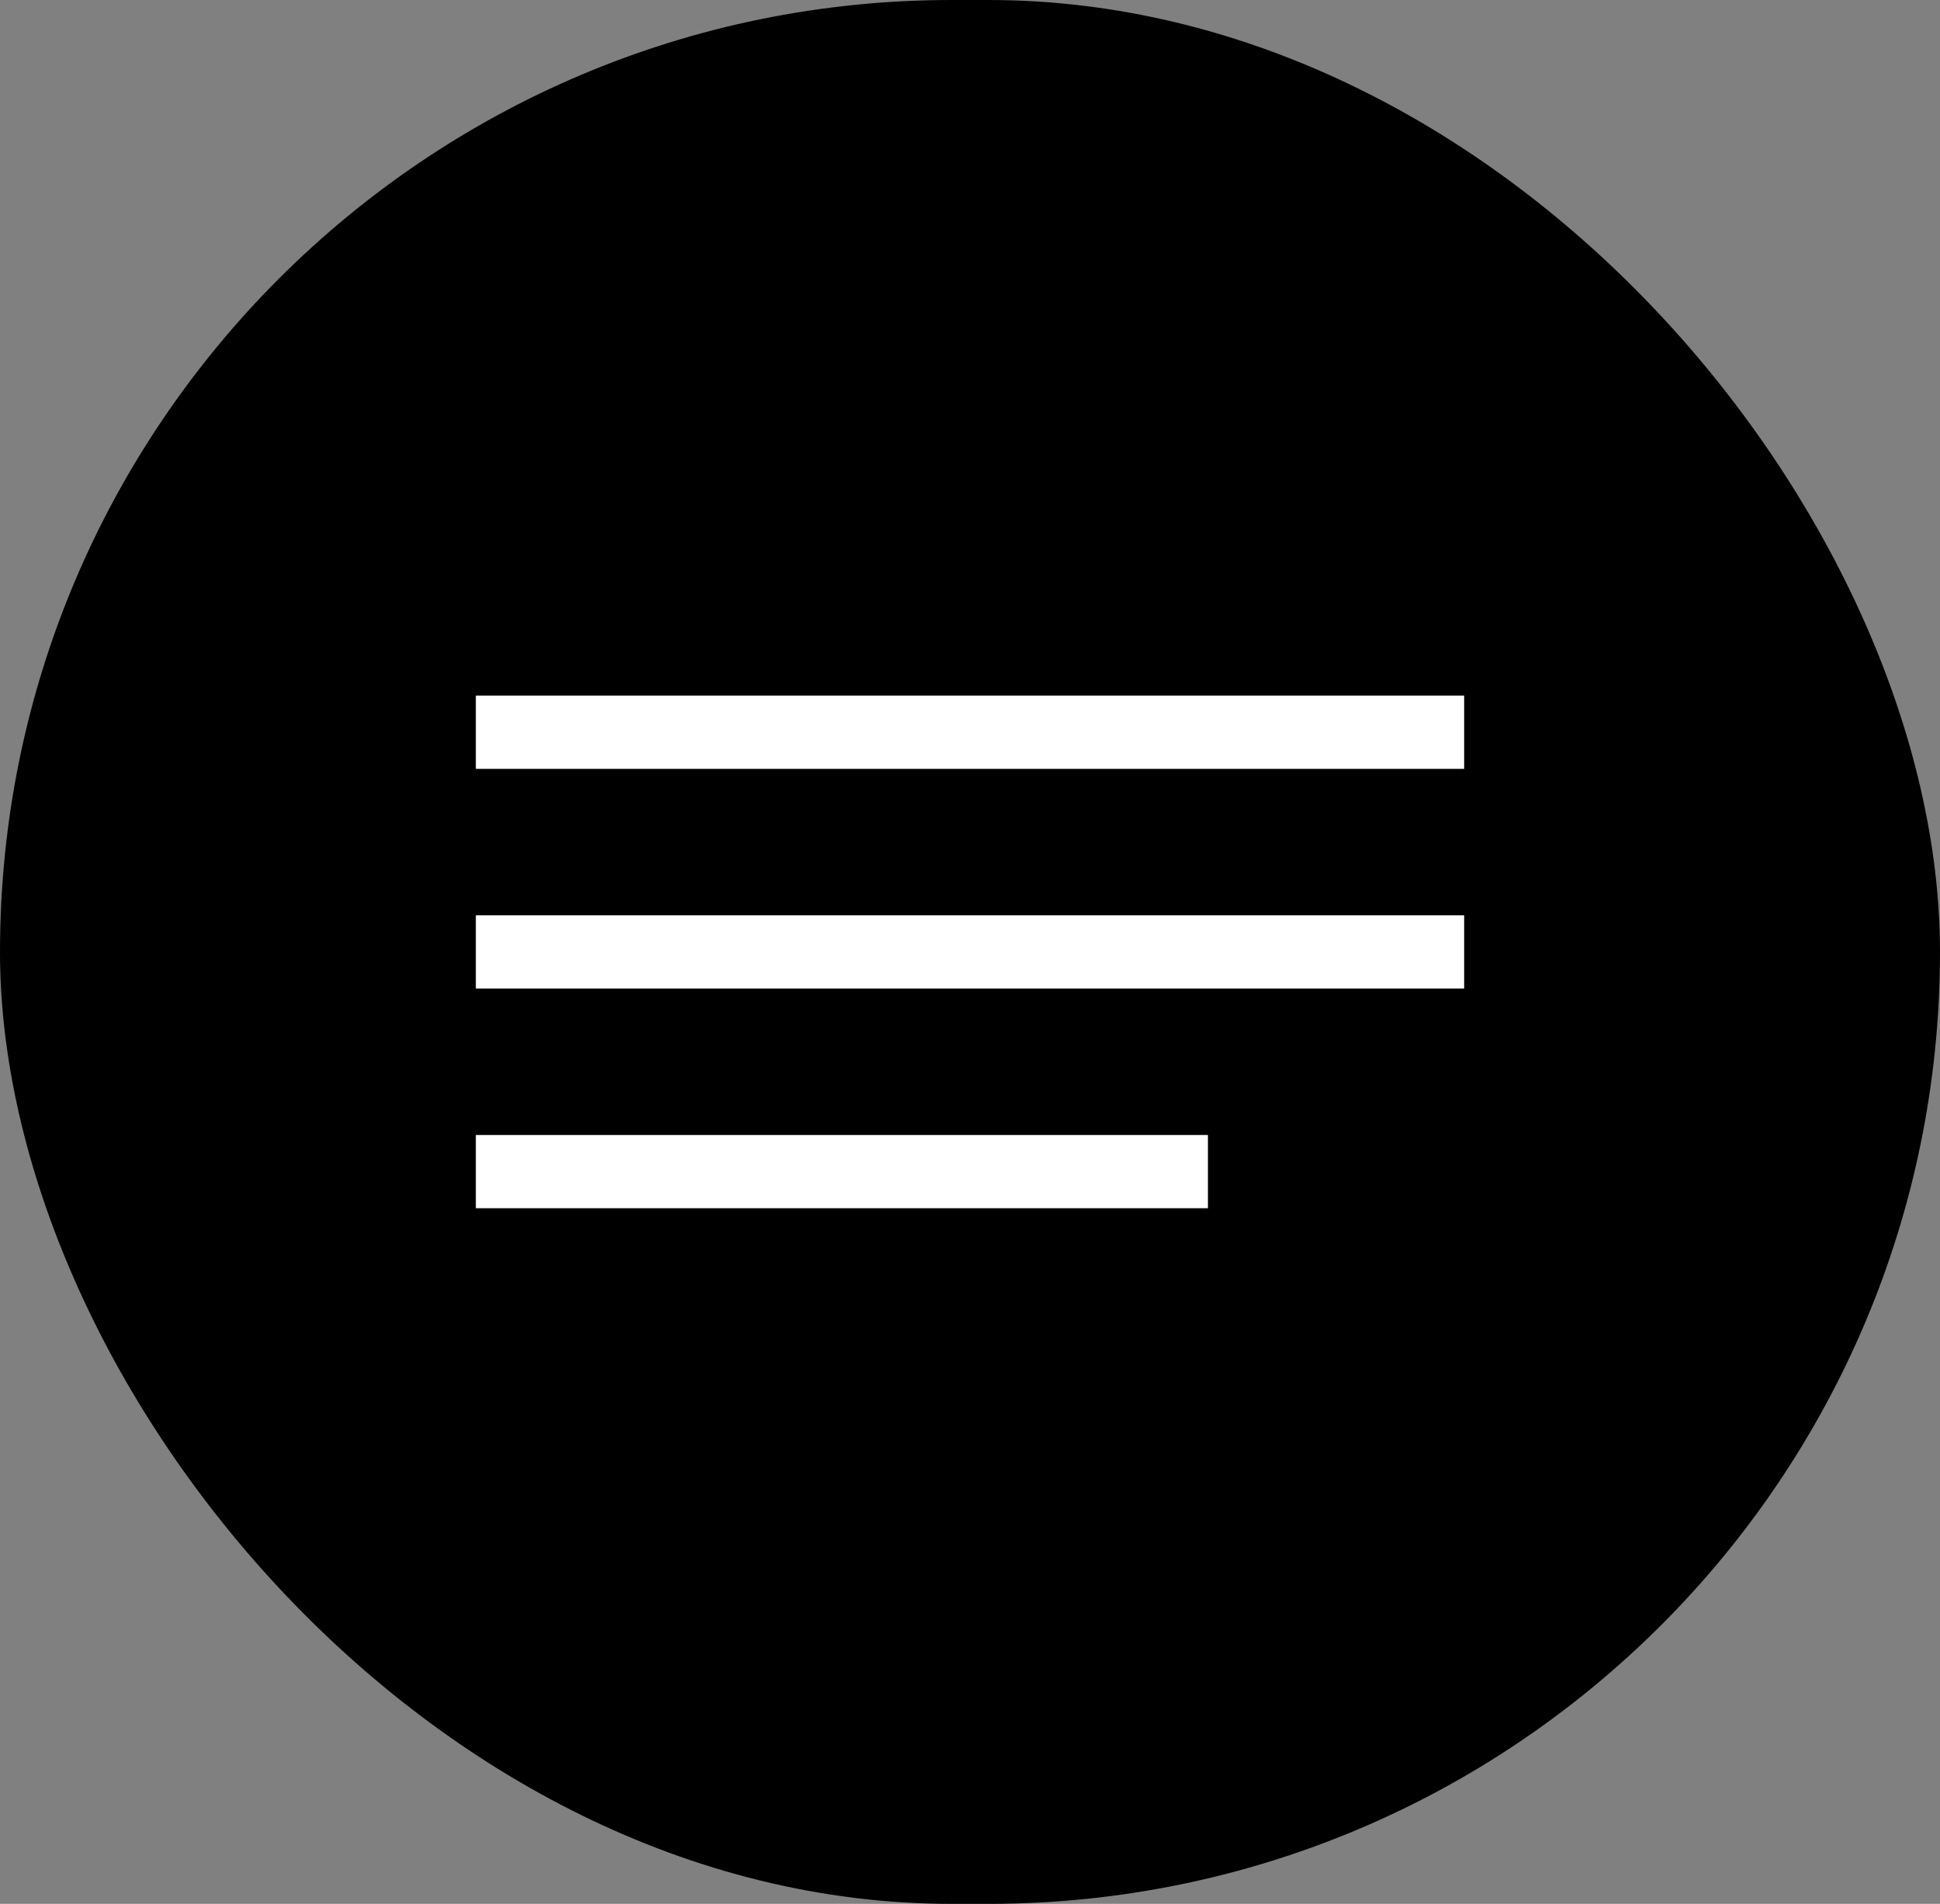 <svg id="Composant_57_1" data-name="Composant 57 – 1" xmlns="http://www.w3.org/2000/svg" width="53" height="52" viewBox="0 0 53 52">
  <rect x="0" y="0" width="53" height="52" fill="#808080" stroke="none"/>
  <rect id="Rectangle_143" data-name="Rectangle 143" width="53" height="52" rx="26"/>
  <g id="Groupe_9" data-name="Groupe 9" transform="translate(-1315.096 -44.447)">
    <g id="Groupe_1" data-name="Groupe 1" transform="translate(1328 64.447)">
      <line id="Ligne_1" data-name="Ligne 1" x2="27" transform="translate(0.096 0)" fill="none" stroke="#fff" stroke-width="2"/>
      <line id="Ligne_2" data-name="Ligne 2" x2="27" transform="translate(0.096 6)" fill="none" stroke="#fff" stroke-width="2"/>
      <line id="Ligne_3" data-name="Ligne 3" x2="20" transform="translate(0.096 12)" fill="none" stroke="#fff" stroke-width="2"/>
    </g>
  </g>
</svg>
